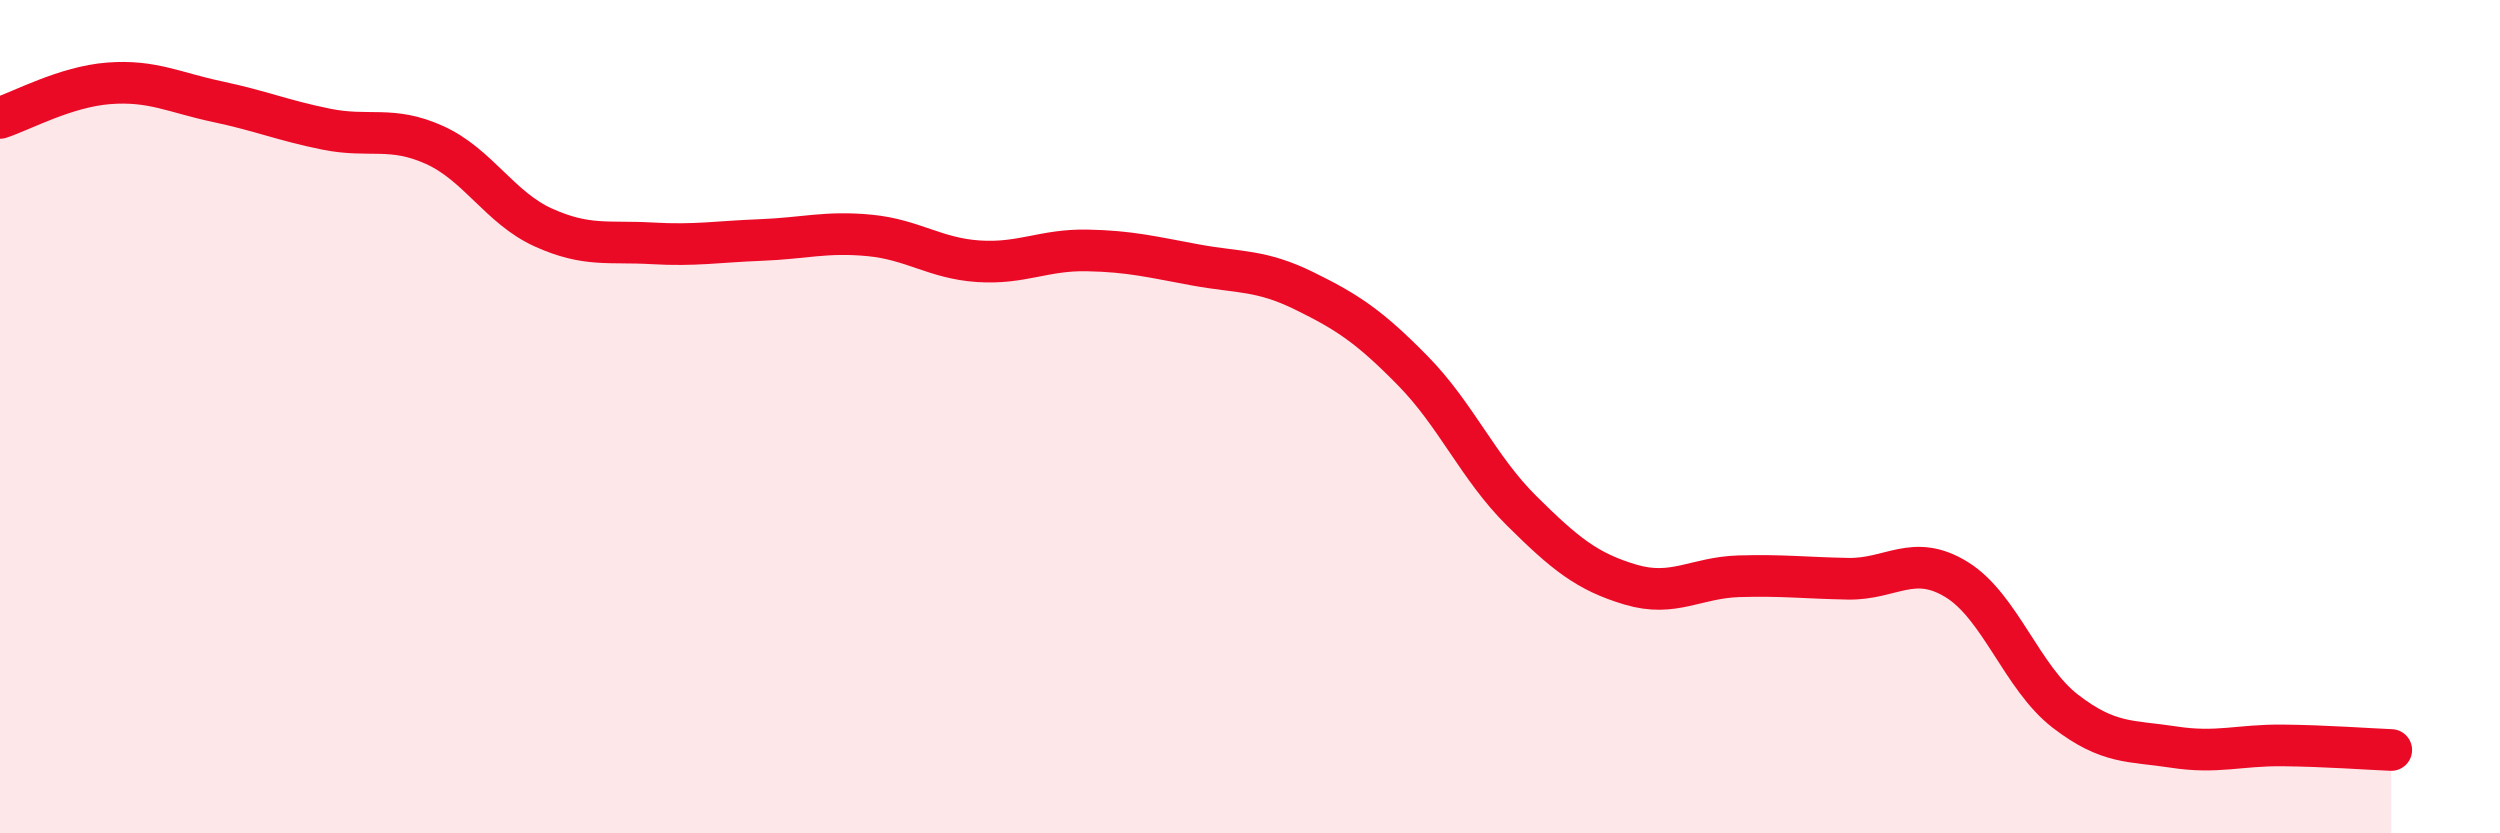 
    <svg width="60" height="20" viewBox="0 0 60 20" xmlns="http://www.w3.org/2000/svg">
      <path
        d="M 0,2.83 C 0.52,2.66 1.57,2.08 2.61,2 C 3.65,1.92 4.18,2.22 5.22,2.44 C 6.26,2.66 6.79,2.89 7.83,3.1 C 8.87,3.31 9.39,3.01 10.43,3.48 C 11.47,3.95 12,4.99 13.04,5.46 C 14.08,5.93 14.61,5.78 15.65,5.84 C 16.69,5.9 17.22,5.8 18.26,5.76 C 19.3,5.72 19.83,5.55 20.87,5.65 C 21.91,5.75 22.44,6.2 23.48,6.27 C 24.52,6.34 25.05,5.99 26.09,6.01 C 27.13,6.03 27.66,6.17 28.7,6.36 C 29.74,6.55 30.26,6.47 31.3,6.98 C 32.34,7.49 32.87,7.84 33.91,8.9 C 34.95,9.96 35.48,11.23 36.52,12.26 C 37.56,13.29 38.09,13.72 39.13,14.03 C 40.17,14.34 40.7,13.86 41.74,13.83 C 42.78,13.8 43.31,13.87 44.35,13.89 C 45.39,13.91 45.92,13.27 46.96,13.91 C 48,14.55 48.53,16.27 49.57,17.07 C 50.61,17.87 51.13,17.77 52.17,17.93 C 53.21,18.09 53.74,17.88 54.78,17.89 C 55.82,17.9 56.87,17.98 57.39,18L57.39 20L0 20Z"
        fill="#EB0A25"
        opacity="0.1"
        stroke-linecap="round"
        stroke-linejoin="round"
      />
      <path
        d="M 0,2.83 C 0.52,2.66 1.57,2.08 2.61,2 C 3.65,1.92 4.18,2.22 5.22,2.44 C 6.26,2.66 6.79,2.89 7.83,3.1 C 8.87,3.31 9.39,3.01 10.43,3.48 C 11.47,3.95 12,4.99 13.04,5.46 C 14.08,5.93 14.61,5.78 15.65,5.84 C 16.69,5.9 17.22,5.8 18.26,5.76 C 19.3,5.72 19.83,5.55 20.87,5.65 C 21.91,5.75 22.44,6.2 23.48,6.27 C 24.52,6.34 25.05,5.99 26.09,6.01 C 27.13,6.03 27.66,6.17 28.7,6.36 C 29.74,6.55 30.26,6.47 31.3,6.98 C 32.34,7.49 32.87,7.84 33.91,8.9 C 34.95,9.96 35.48,11.23 36.52,12.26 C 37.56,13.29 38.09,13.72 39.13,14.03 C 40.17,14.34 40.7,13.86 41.74,13.83 C 42.78,13.8 43.31,13.87 44.35,13.89 C 45.39,13.91 45.92,13.27 46.96,13.91 C 48,14.55 48.53,16.27 49.57,17.07 C 50.61,17.87 51.13,17.77 52.17,17.93 C 53.21,18.09 53.74,17.88 54.78,17.89 C 55.82,17.9 56.87,17.98 57.39,18"
        stroke="#EB0A25"
        stroke-width="1"
        fill="none"
        stroke-linecap="round"
        stroke-linejoin="round"
      />
    </svg>
  